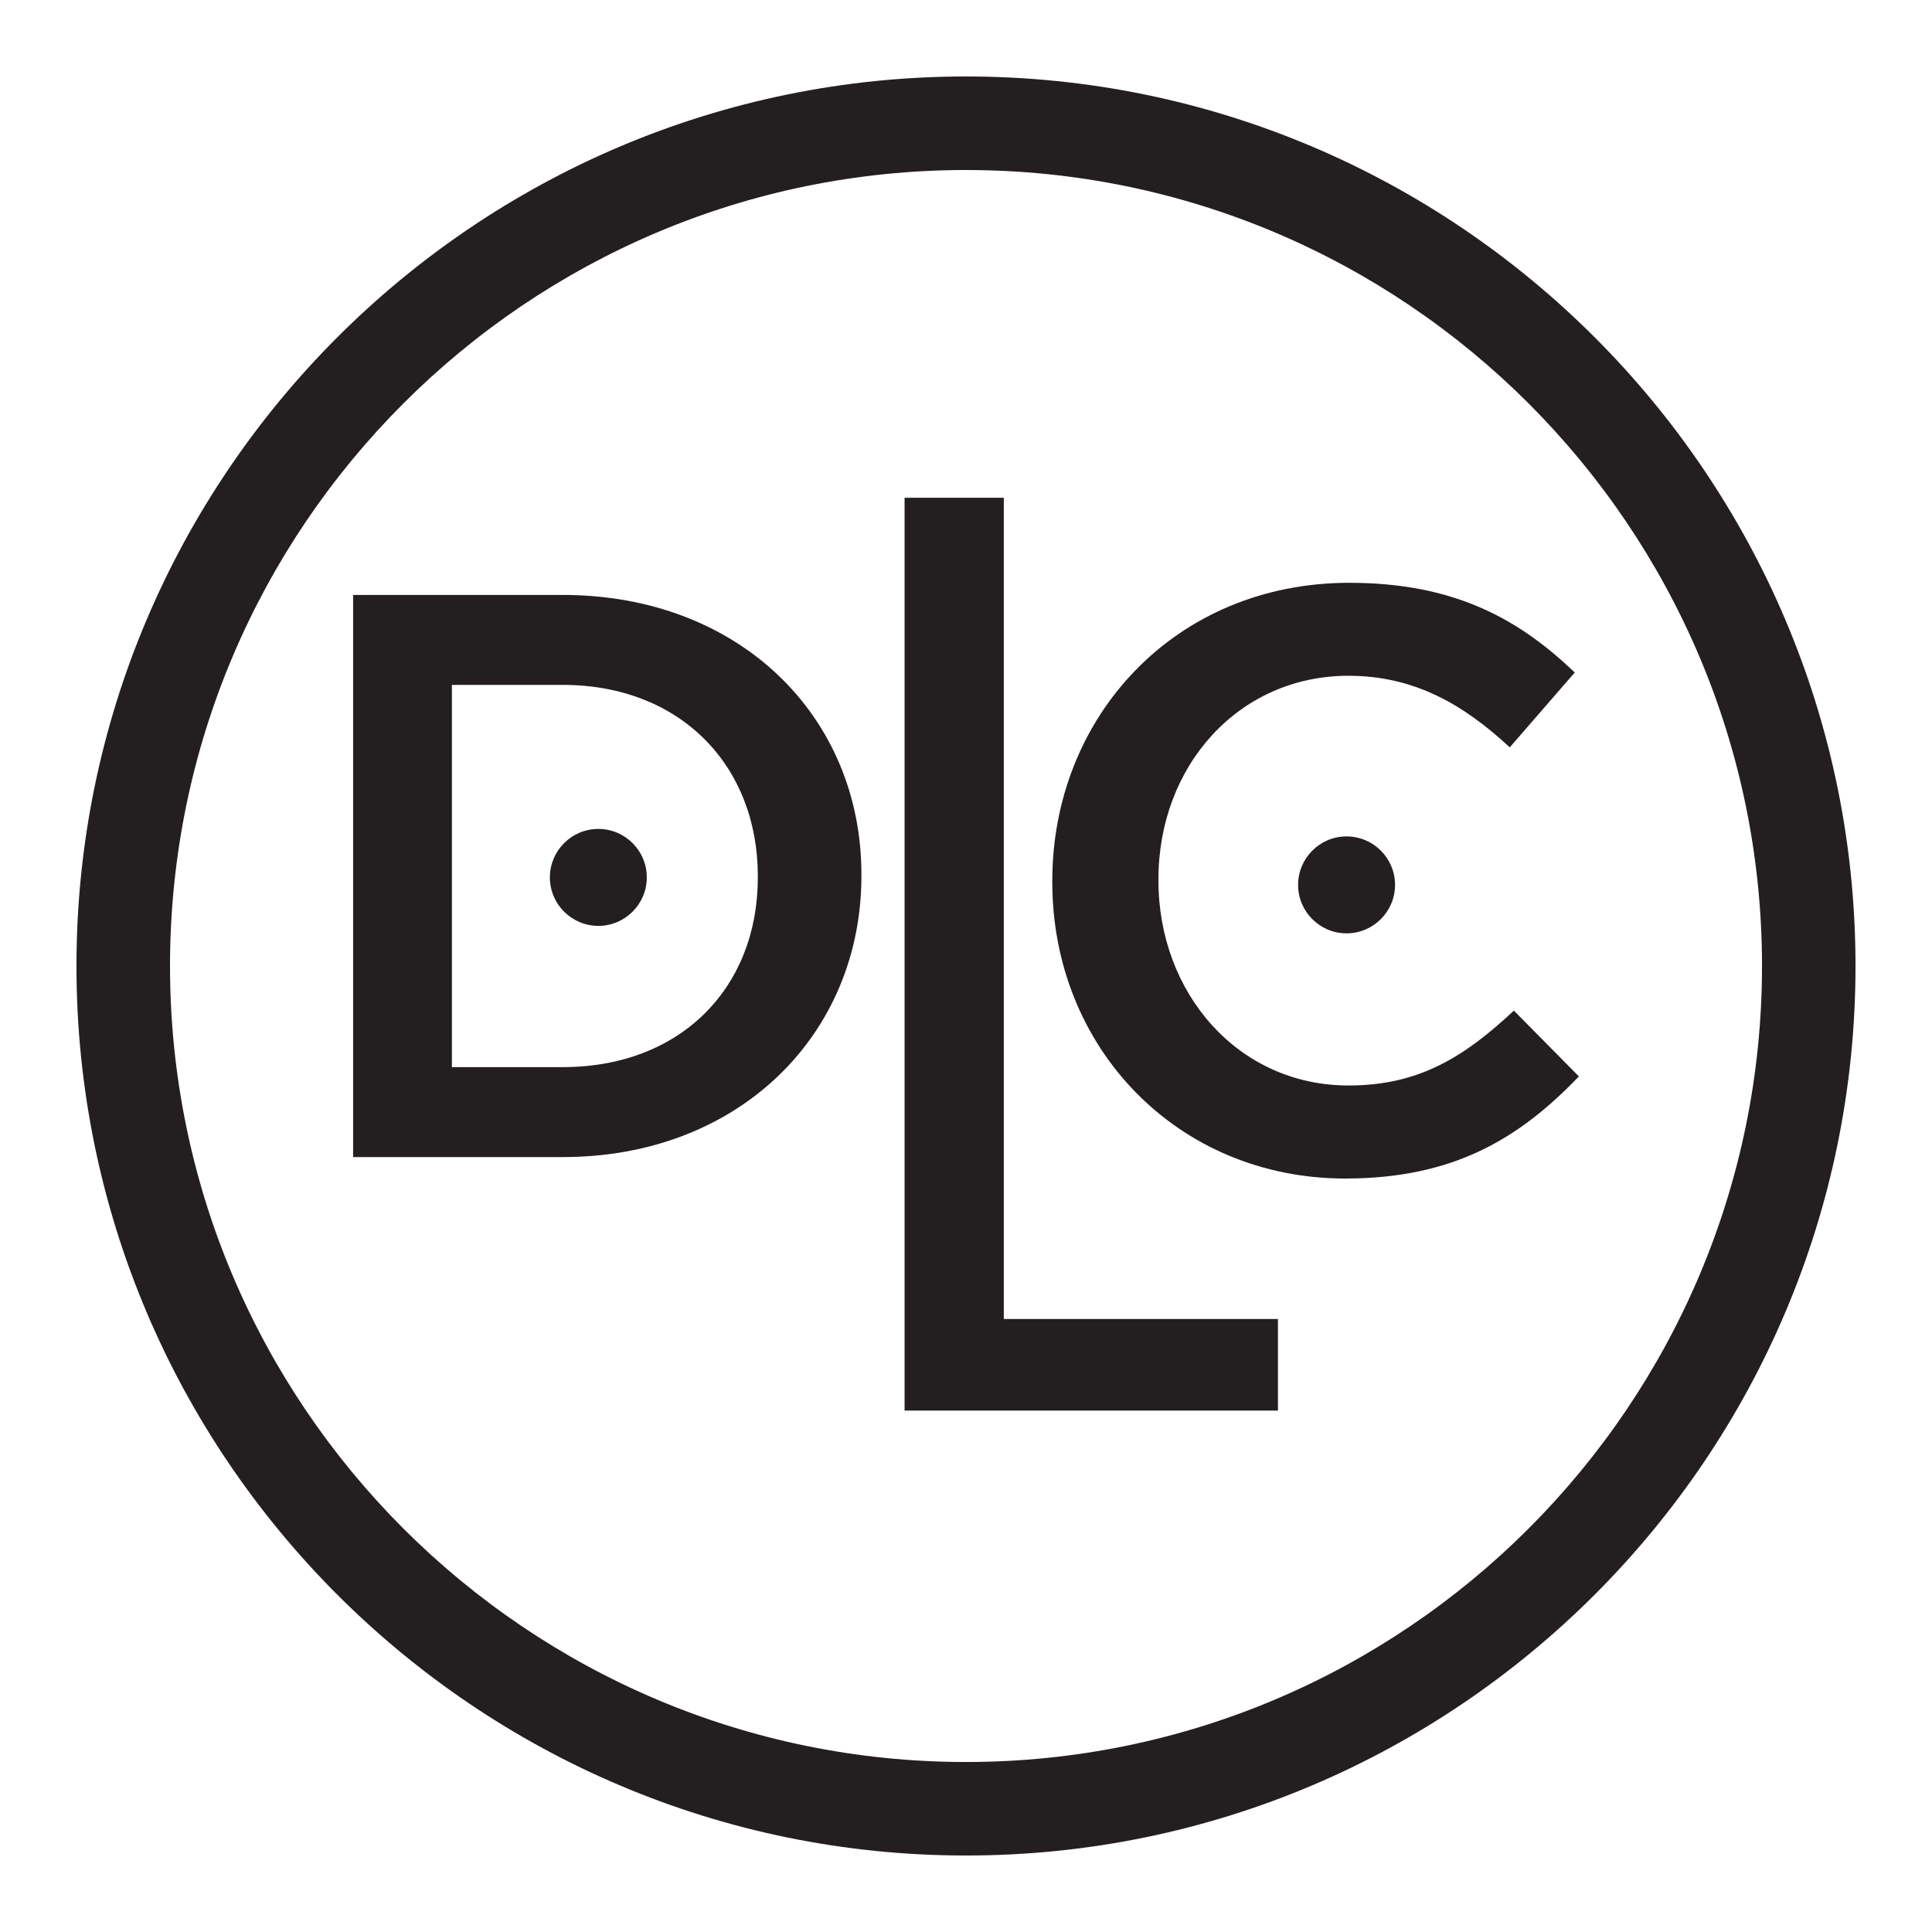 <?xml version="1.0" encoding="utf-8"?>
<!-- Generator: Adobe Illustrator 14.0.0, SVG Export Plug-In . SVG Version: 6.00 Build 43363)  -->
<!DOCTYPE svg PUBLIC "-//W3C//DTD SVG 1.1//EN" "http://www.w3.org/Graphics/SVG/1.1/DTD/svg11.dtd">
<svg version="1.1" id="Layer_1" xmlns="http://www.w3.org/2000/svg" xmlns:xlink="http://www.w3.org/1999/xlink" x="0px" y="0px"
	 width="100px" height="100px" viewBox="0 0 100 100" enable-background="new 0 0 100 100" xml:space="preserve">
<rect fill="none" width="100" height="100"/>
<g>
	<g>
		<path fill="#231F20" d="M18.277,30.794h10.848c9.144,0,15.462,6.276,15.462,14.465v0.083c0,8.189-6.318,14.548-15.462,14.548
			H18.277V30.794 M29.125,55.234c6.11,0,10.1-4.113,10.1-9.809v-0.083c0-5.694-3.99-9.892-10.1-9.892H23.39v19.784H29.125z"/>
		<path fill="#231F20" d="M54.467,45.668v-0.085c0-8.474,6.346-15.417,15.373-15.417c5.496,0,8.816,1.917,11.67,4.642l-3.365,3.875
			c-2.385-2.214-4.939-3.705-8.346-3.705c-5.707,0-9.838,4.684-9.838,10.518v0.085c0,5.834,4.131,10.604,9.838,10.604
			c3.662,0,6.004-1.49,8.559-3.875l3.365,3.406C78.613,58.957,75.207,61,69.627,61C60.941,61,54.467,54.229,54.467,45.668"/>
		<path fill-rule="evenodd" clip-rule="evenodd" fill="#231F20" d="M33.478,45.414c0,1.385-1.124,2.509-2.508,2.509
			s-2.508-1.124-2.508-2.509c0-1.384,1.124-2.509,2.508-2.509S33.478,44.03,33.478,45.414"/>
		<path fill-rule="evenodd" clip-rule="evenodd" fill="#231F20" d="M72.207,45.801c0,1.385-1.125,2.509-2.51,2.509
			c-1.383,0-2.508-1.125-2.508-2.509c0-1.384,1.125-2.508,2.508-2.508C71.082,43.293,72.207,44.417,72.207,45.801"/>
		<polygon fill="#231F20" points="51.957,25.764 46.821,25.764 46.821,73.012 66.146,73.012 66.146,68.271 51.957,68.271 		"/>
	</g>
	<g>
		<path fill="#231F20" d="M50,96.041C24.612,96.041,3.958,75.387,3.958,50S24.612,3.958,50,3.958
			c25.387,0,46.041,20.654,46.041,46.041S75.387,96.041,50,96.041L50,96.041z M50,8.8C27.282,8.8,8.8,27.282,8.8,50
			S27.282,91.201,50,91.201c22.717,0,41.201-18.484,41.201-41.202S72.717,8.8,50,8.8L50,8.8z"/>
	</g>
</g>
</svg>
